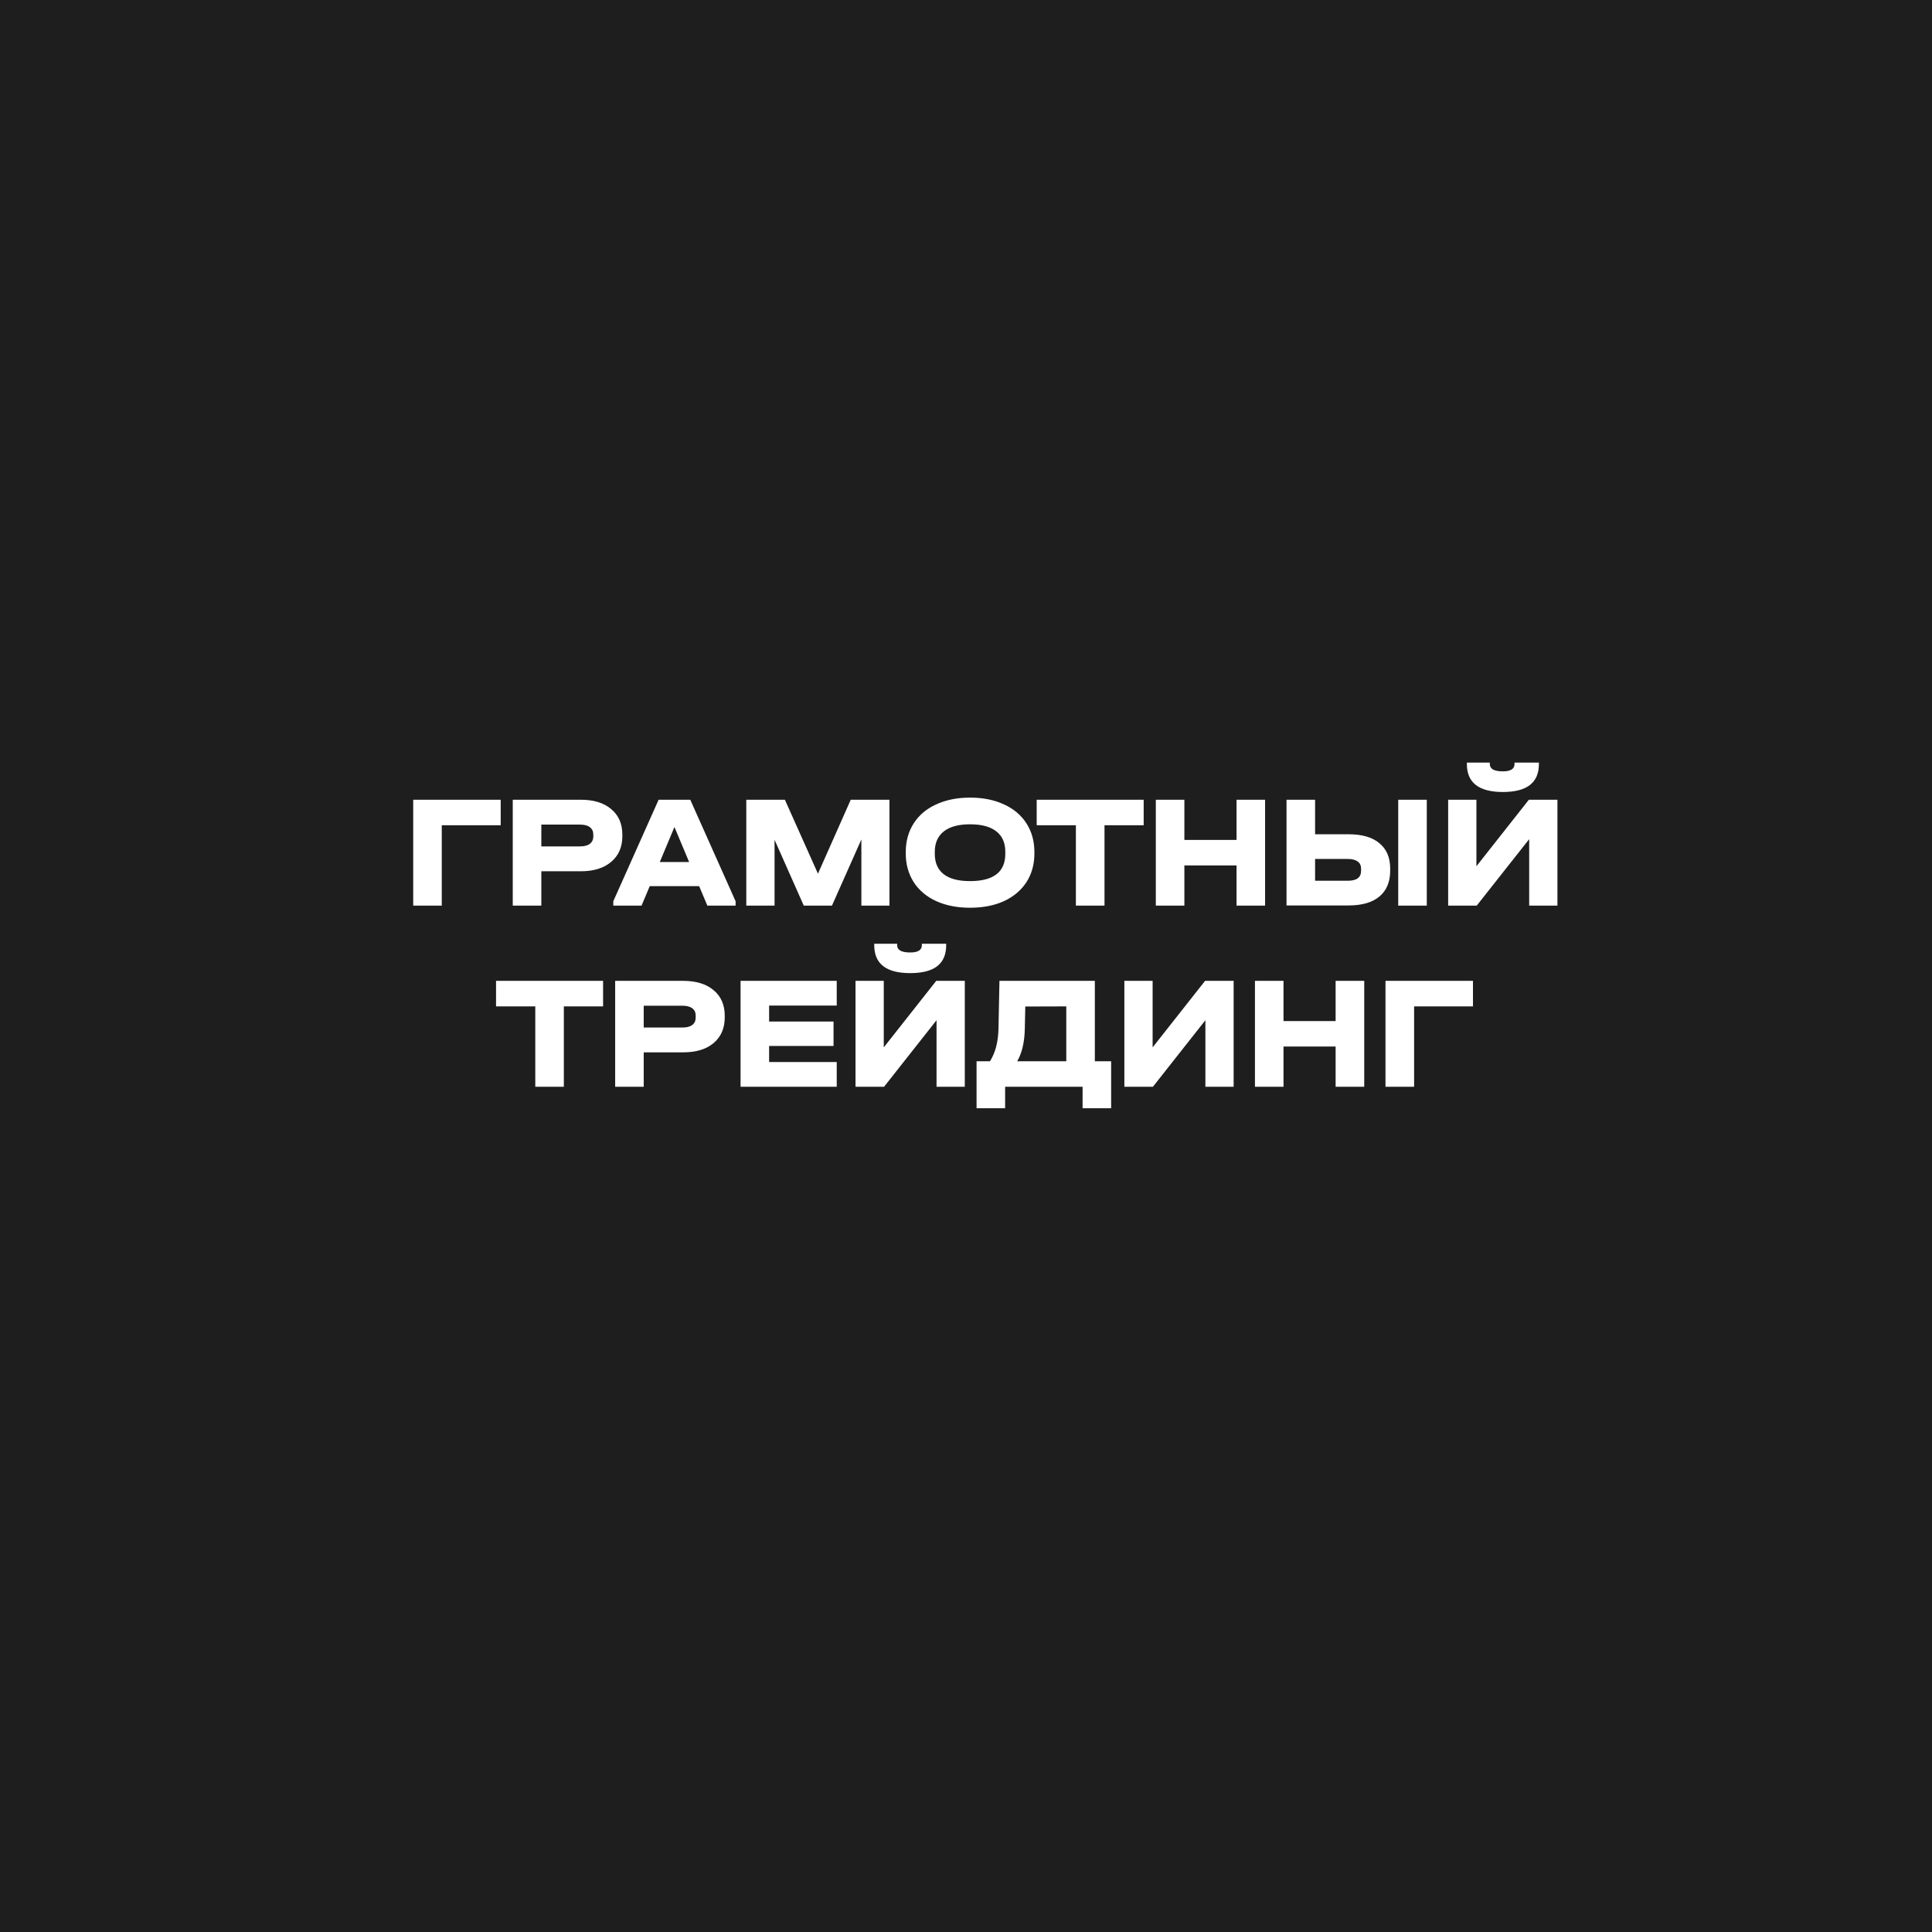 <?xml version="1.0" encoding="UTF-8"?> <svg xmlns="http://www.w3.org/2000/svg" width="32" height="32" viewBox="0 0 32 32" fill="none"> <rect width="32" height="32" fill="#1E1E1E"></rect> <path d="M8.293 13.246V13.669H7.317V15H6.844V13.246H8.293ZM9.618 13.246C9.834 13.246 10.002 13.298 10.123 13.401C10.246 13.503 10.308 13.644 10.308 13.824V13.85C10.308 14.03 10.246 14.172 10.123 14.275C10.002 14.379 9.834 14.431 9.618 14.431H8.966V15H8.493V13.246H9.618ZM9.607 14.019C9.679 14.019 9.733 14.005 9.77 13.976C9.808 13.947 9.827 13.906 9.827 13.85V13.824C9.827 13.77 9.808 13.729 9.77 13.701C9.733 13.672 9.679 13.658 9.607 13.658H8.966V14.019H9.607ZM12.184 14.928V15H11.716L11.58 14.677H10.762L10.626 15H10.158V14.928L10.909 13.246H11.433L12.184 14.928ZM11.414 14.278L11.171 13.698L10.928 14.278H11.414ZM14.732 15H14.267V13.904L13.78 15H13.313L12.829 13.909V15H12.361V13.246H13L13.548 14.471L14.091 13.246H14.732V15ZM16.066 15.035C15.854 15.035 15.667 14.998 15.505 14.925C15.344 14.85 15.22 14.745 15.133 14.61C15.046 14.472 15.002 14.314 15.002 14.134V14.115C15.002 13.933 15.046 13.775 15.133 13.639C15.22 13.502 15.344 13.397 15.505 13.324C15.667 13.249 15.854 13.211 16.066 13.211C16.282 13.211 16.47 13.249 16.63 13.324C16.791 13.397 16.914 13.502 17.002 13.639C17.089 13.775 17.133 13.933 17.133 14.115V14.134C17.133 14.316 17.089 14.474 17.002 14.61C16.914 14.745 16.791 14.85 16.63 14.925C16.47 14.998 16.282 15.035 16.066 15.035ZM16.066 14.594C16.456 14.594 16.651 14.443 16.651 14.142V14.11C16.651 13.96 16.602 13.847 16.502 13.77C16.404 13.692 16.259 13.653 16.066 13.653C15.877 13.653 15.733 13.692 15.633 13.77C15.533 13.849 15.483 13.962 15.483 14.11V14.142C15.483 14.29 15.532 14.402 15.63 14.479C15.728 14.555 15.873 14.594 16.066 14.594ZM17.171 13.669V13.246H18.943V13.669H18.294V15H17.82V13.669H17.171ZM19.617 13.246V13.912H20.481V13.246H20.954V15H20.481V14.334H19.617V15H19.144V13.246H19.617ZM21.782 13.246V13.818H22.336C22.559 13.818 22.729 13.867 22.846 13.965C22.966 14.063 23.026 14.204 23.026 14.388V14.42C23.026 14.607 22.966 14.751 22.846 14.85C22.729 14.948 22.559 14.997 22.336 14.997H21.309V13.246H21.782ZM23.632 13.246V15H23.159V13.246H23.632ZM22.325 14.588C22.471 14.588 22.544 14.533 22.544 14.422V14.39C22.544 14.337 22.526 14.297 22.488 14.27C22.451 14.242 22.396 14.227 22.325 14.227H21.782V14.588H22.325ZM24.454 13.246V14.348L25.323 13.246H25.796V15H25.328V13.899L24.459 15H23.986V13.246H24.454ZM24.892 13.118C24.495 13.118 24.296 12.964 24.296 12.655V12.631H24.676V12.655C24.676 12.695 24.694 12.725 24.729 12.746C24.767 12.766 24.821 12.776 24.892 12.776C25.021 12.776 25.085 12.736 25.085 12.655V12.631H25.489V12.655C25.489 12.81 25.439 12.926 25.339 13.003C25.241 13.079 25.092 13.118 24.892 13.118ZM8.216 16.669V16.246H9.989V16.669H9.339V18H8.866V16.669H8.216ZM11.315 16.246C11.53 16.246 11.699 16.298 11.82 16.401C11.943 16.503 12.004 16.644 12.004 16.824V16.85C12.004 17.03 11.943 17.172 11.82 17.276C11.699 17.379 11.53 17.43 11.315 17.43H10.662V18H10.189V16.246H11.315ZM11.304 17.019C11.375 17.019 11.43 17.005 11.467 16.976C11.505 16.948 11.523 16.906 11.523 16.85V16.824C11.523 16.77 11.505 16.729 11.467 16.701C11.43 16.672 11.375 16.658 11.304 16.658H10.662V17.019H11.304ZM13.859 16.246V16.655H12.739V16.92H13.806V17.324H12.739V17.591H13.859V18H12.266V16.246H13.859ZM14.638 16.246V17.348L15.507 16.246H15.98V18H15.512V16.898L14.643 18H14.17V16.246H14.638ZM15.076 16.118C14.679 16.118 14.48 15.964 14.48 15.655V15.631H14.86V15.655C14.86 15.695 14.877 15.725 14.913 15.746C14.95 15.766 15.005 15.776 15.076 15.776C15.204 15.776 15.269 15.736 15.269 15.655V15.631H15.672V15.655C15.672 15.81 15.622 15.926 15.523 16.003C15.425 16.079 15.276 16.118 15.076 16.118ZM18.404 17.578V18.356H17.931V18H16.648V18.356H16.175V17.578H16.397C16.486 17.437 16.533 17.258 16.538 17.04L16.554 16.246H18.134V17.578H18.404ZM16.974 17.043C16.969 17.264 16.927 17.442 16.848 17.578H17.661V16.669L16.982 16.671L16.974 17.043ZM19.091 16.246V17.348L19.96 16.246H20.433V18H19.965V16.898L19.096 18H18.623V16.246H19.091ZM21.259 16.246V16.912H22.122V16.246H22.596V18H22.122V17.334H21.259V18H20.786V16.246H21.259ZM24.397 16.246V16.669H23.422V18H22.948V16.246H24.397Z" fill="white"></path> </svg> 